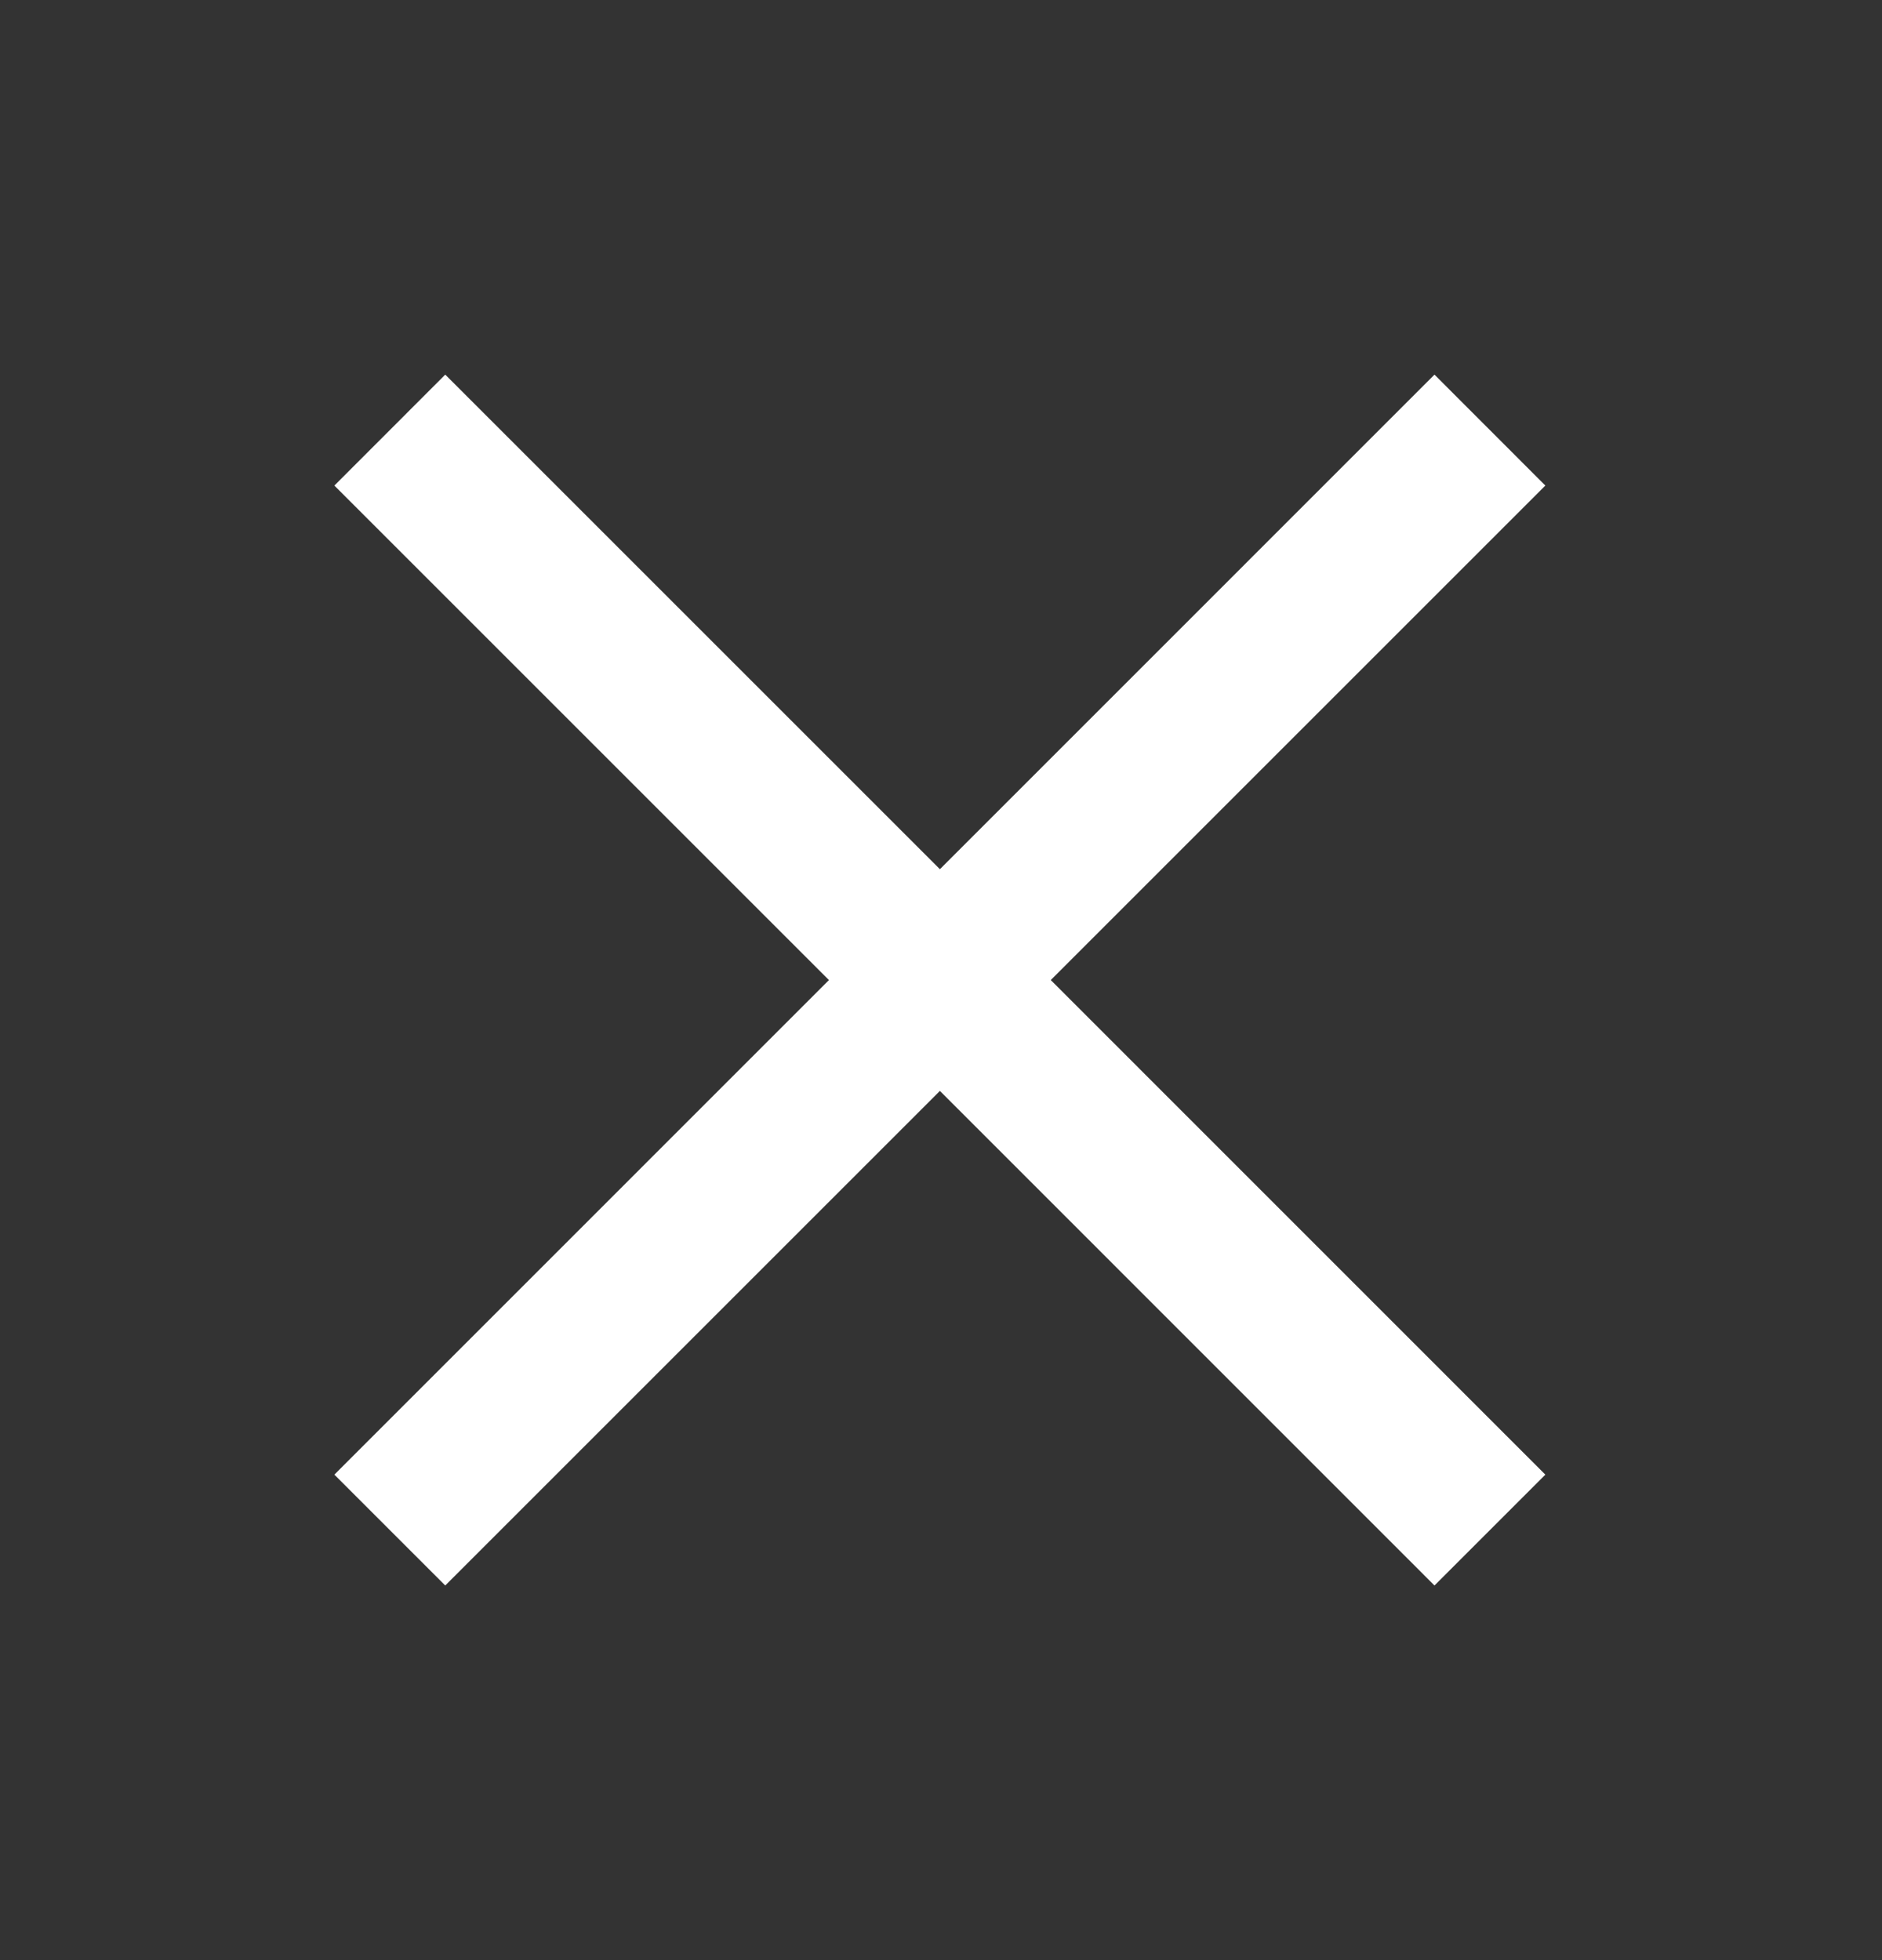 <svg width="24" height="25" viewBox="0 0 24 25" fill="none" xmlns="http://www.w3.org/2000/svg">
<rect x="0" y="0" width="24" height="25" fill="#333333" stroke="none"/>
<path fill-rule="evenodd" clip-rule="evenodd" d="M11.986 11.086L5.678 4.778L4.264 6.193L10.571 12.5L4.264 18.808L5.678 20.222L11.986 13.914L18.293 20.222L19.707 18.808L13.4 12.5L19.707 6.193L18.293 4.778L11.986 11.086Z" fill="white"/>
</svg>
